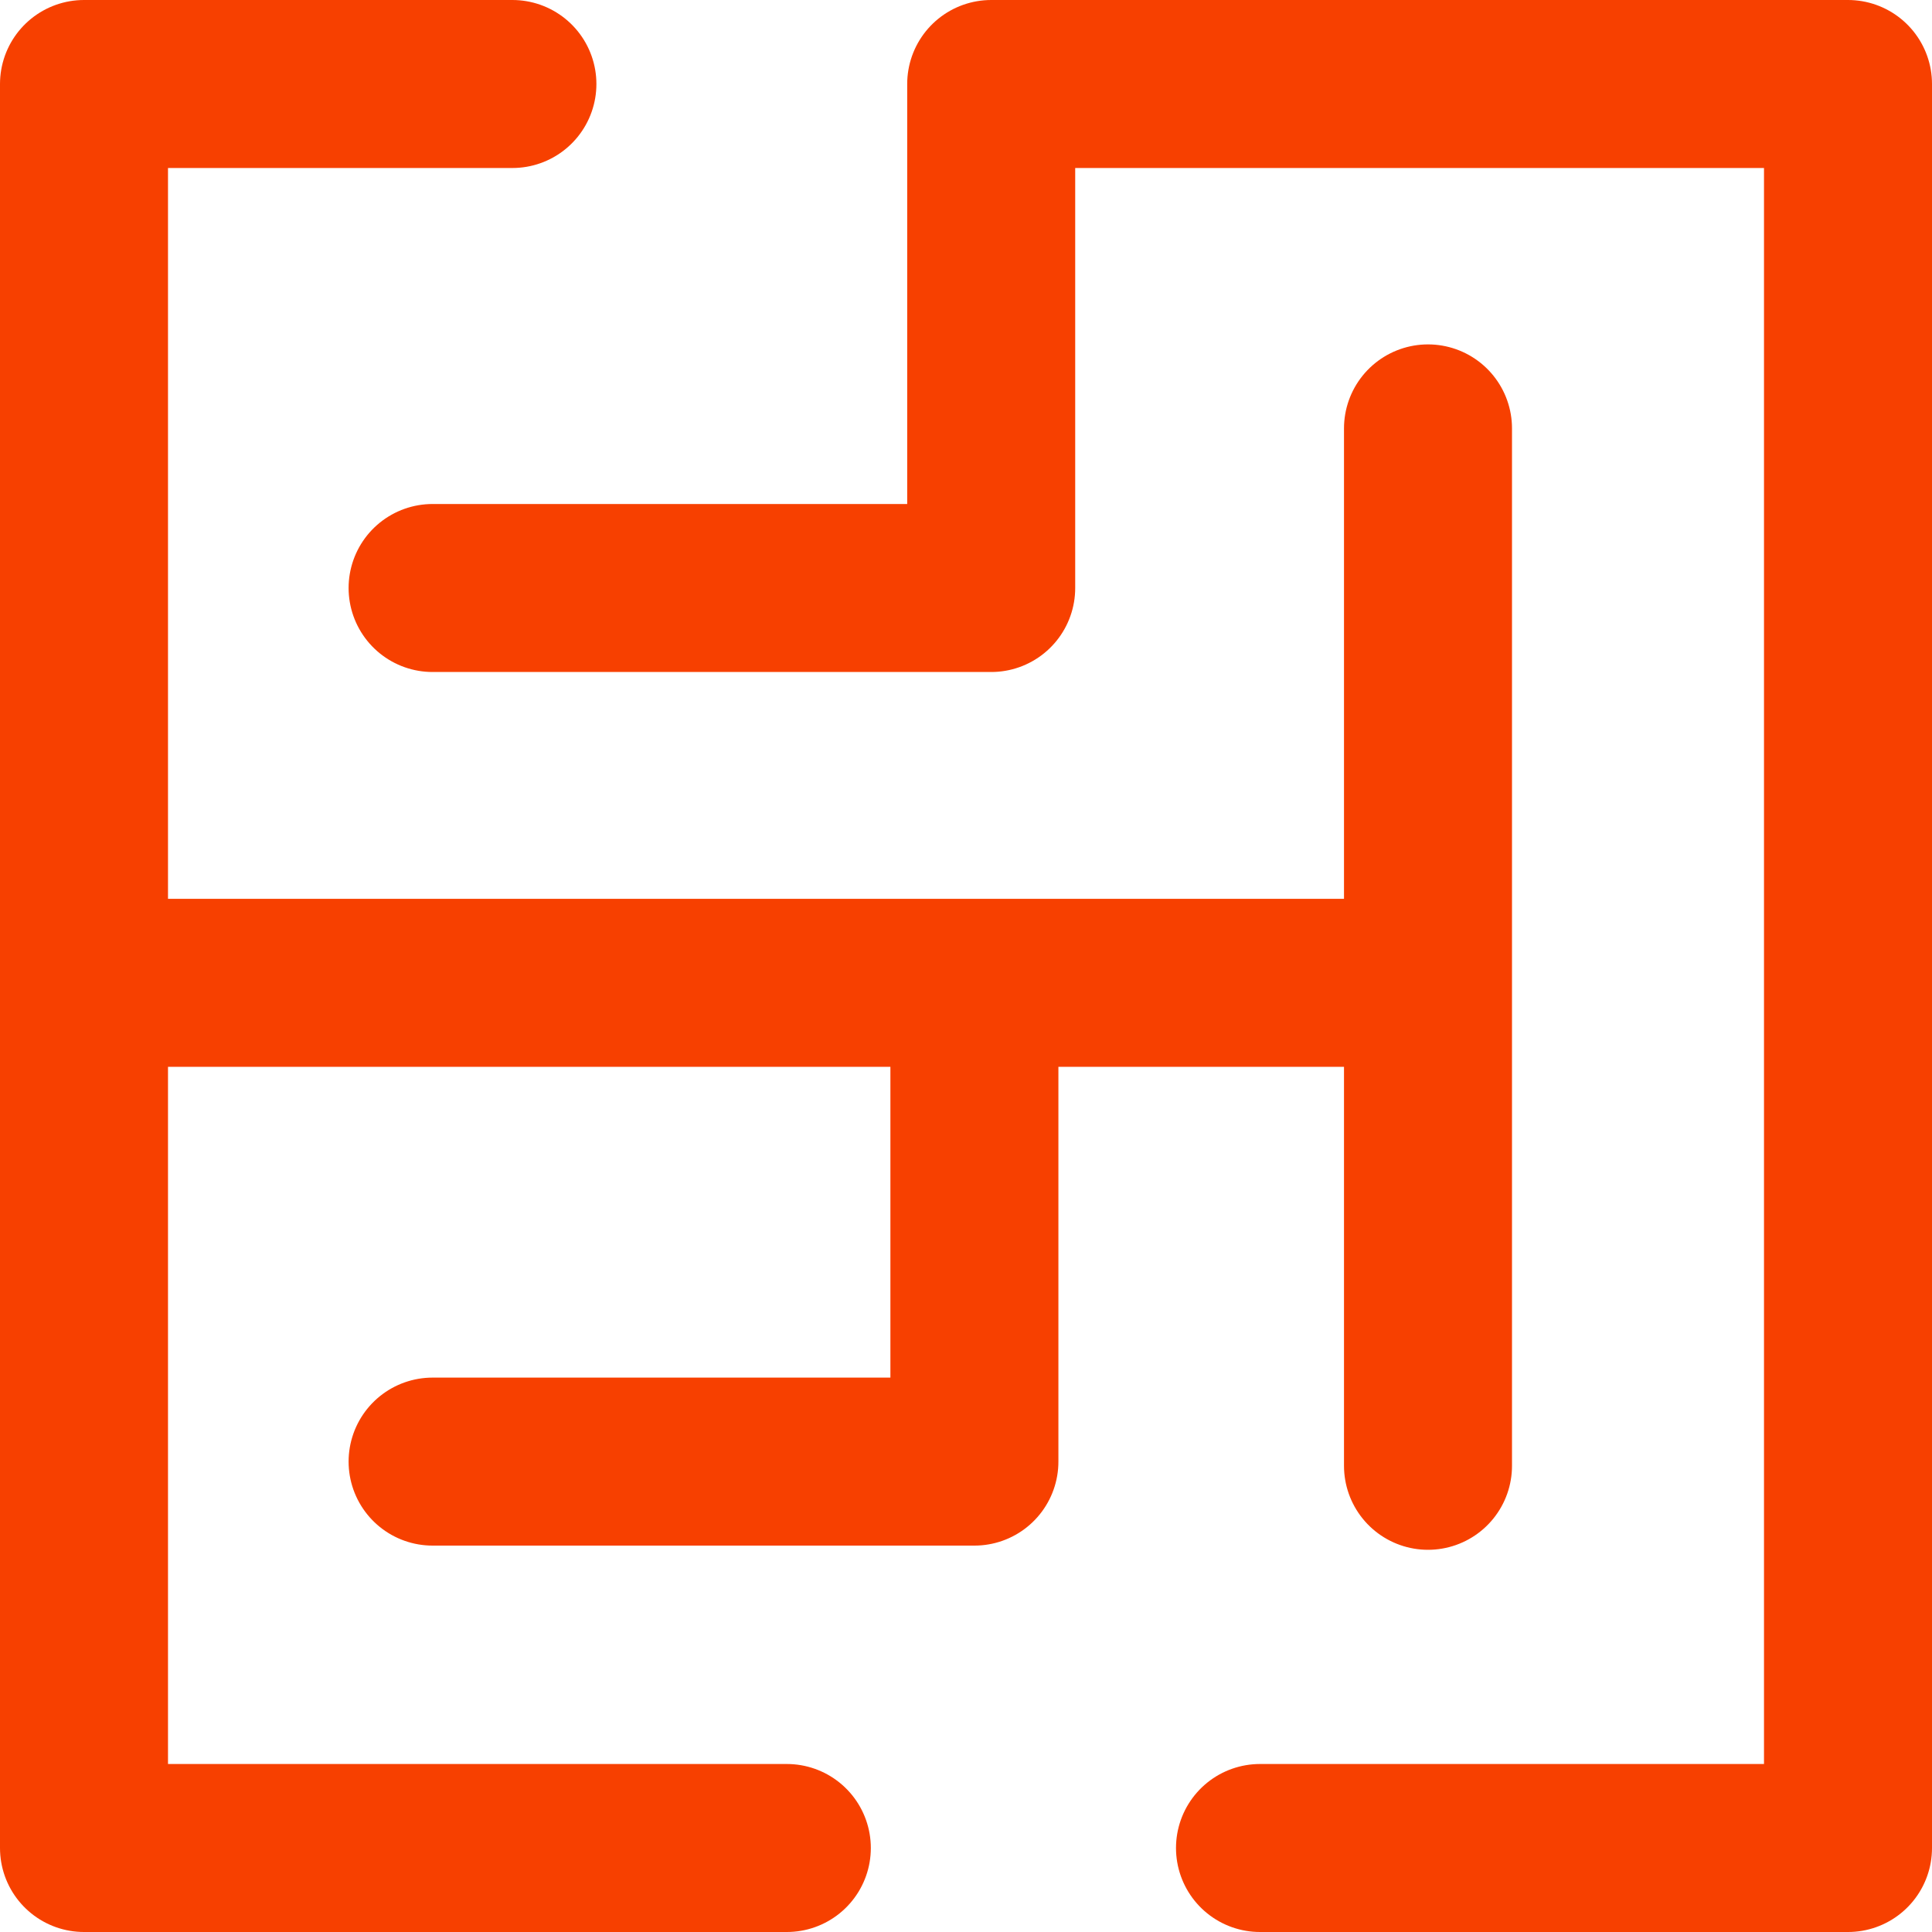 <?xml version="1.0" encoding="UTF-8"?>
<svg width="23px" height="23px" viewBox="0 0 23 23" version="1.1" xmlns="http://www.w3.org/2000/svg" xmlns:xlink="http://www.w3.org/1999/xlink">
    <!-- Generator: Sketch 55.2 (78181) - https://sketchapp.com -->
    <title>maze@2x</title>
    <desc>Created with Sketch.</desc>
    <g id="Wall" stroke="none" stroke-width="1" fill="none" fill-rule="evenodd" stroke-linecap="round" stroke-linejoin="round">
        <g id="Testimonial" transform="translate(-200, -1164)" stroke="#F74000" stroke-width="2">
            <path d="M209.367,1186 L201,1186 L201,1165 L206.1,1165 M215,1186 L222,1186 L222,1165 L211.8,1165 L211.8,1171 L205.15,1171 M217,1175.7 L201,1175.7 M217,1169.1 L217,1181.45 M205.15,1181.4 L211.6,1181.4 L211.6,1175.7" id="maze"></path>
        </g>
    </g>
</svg>